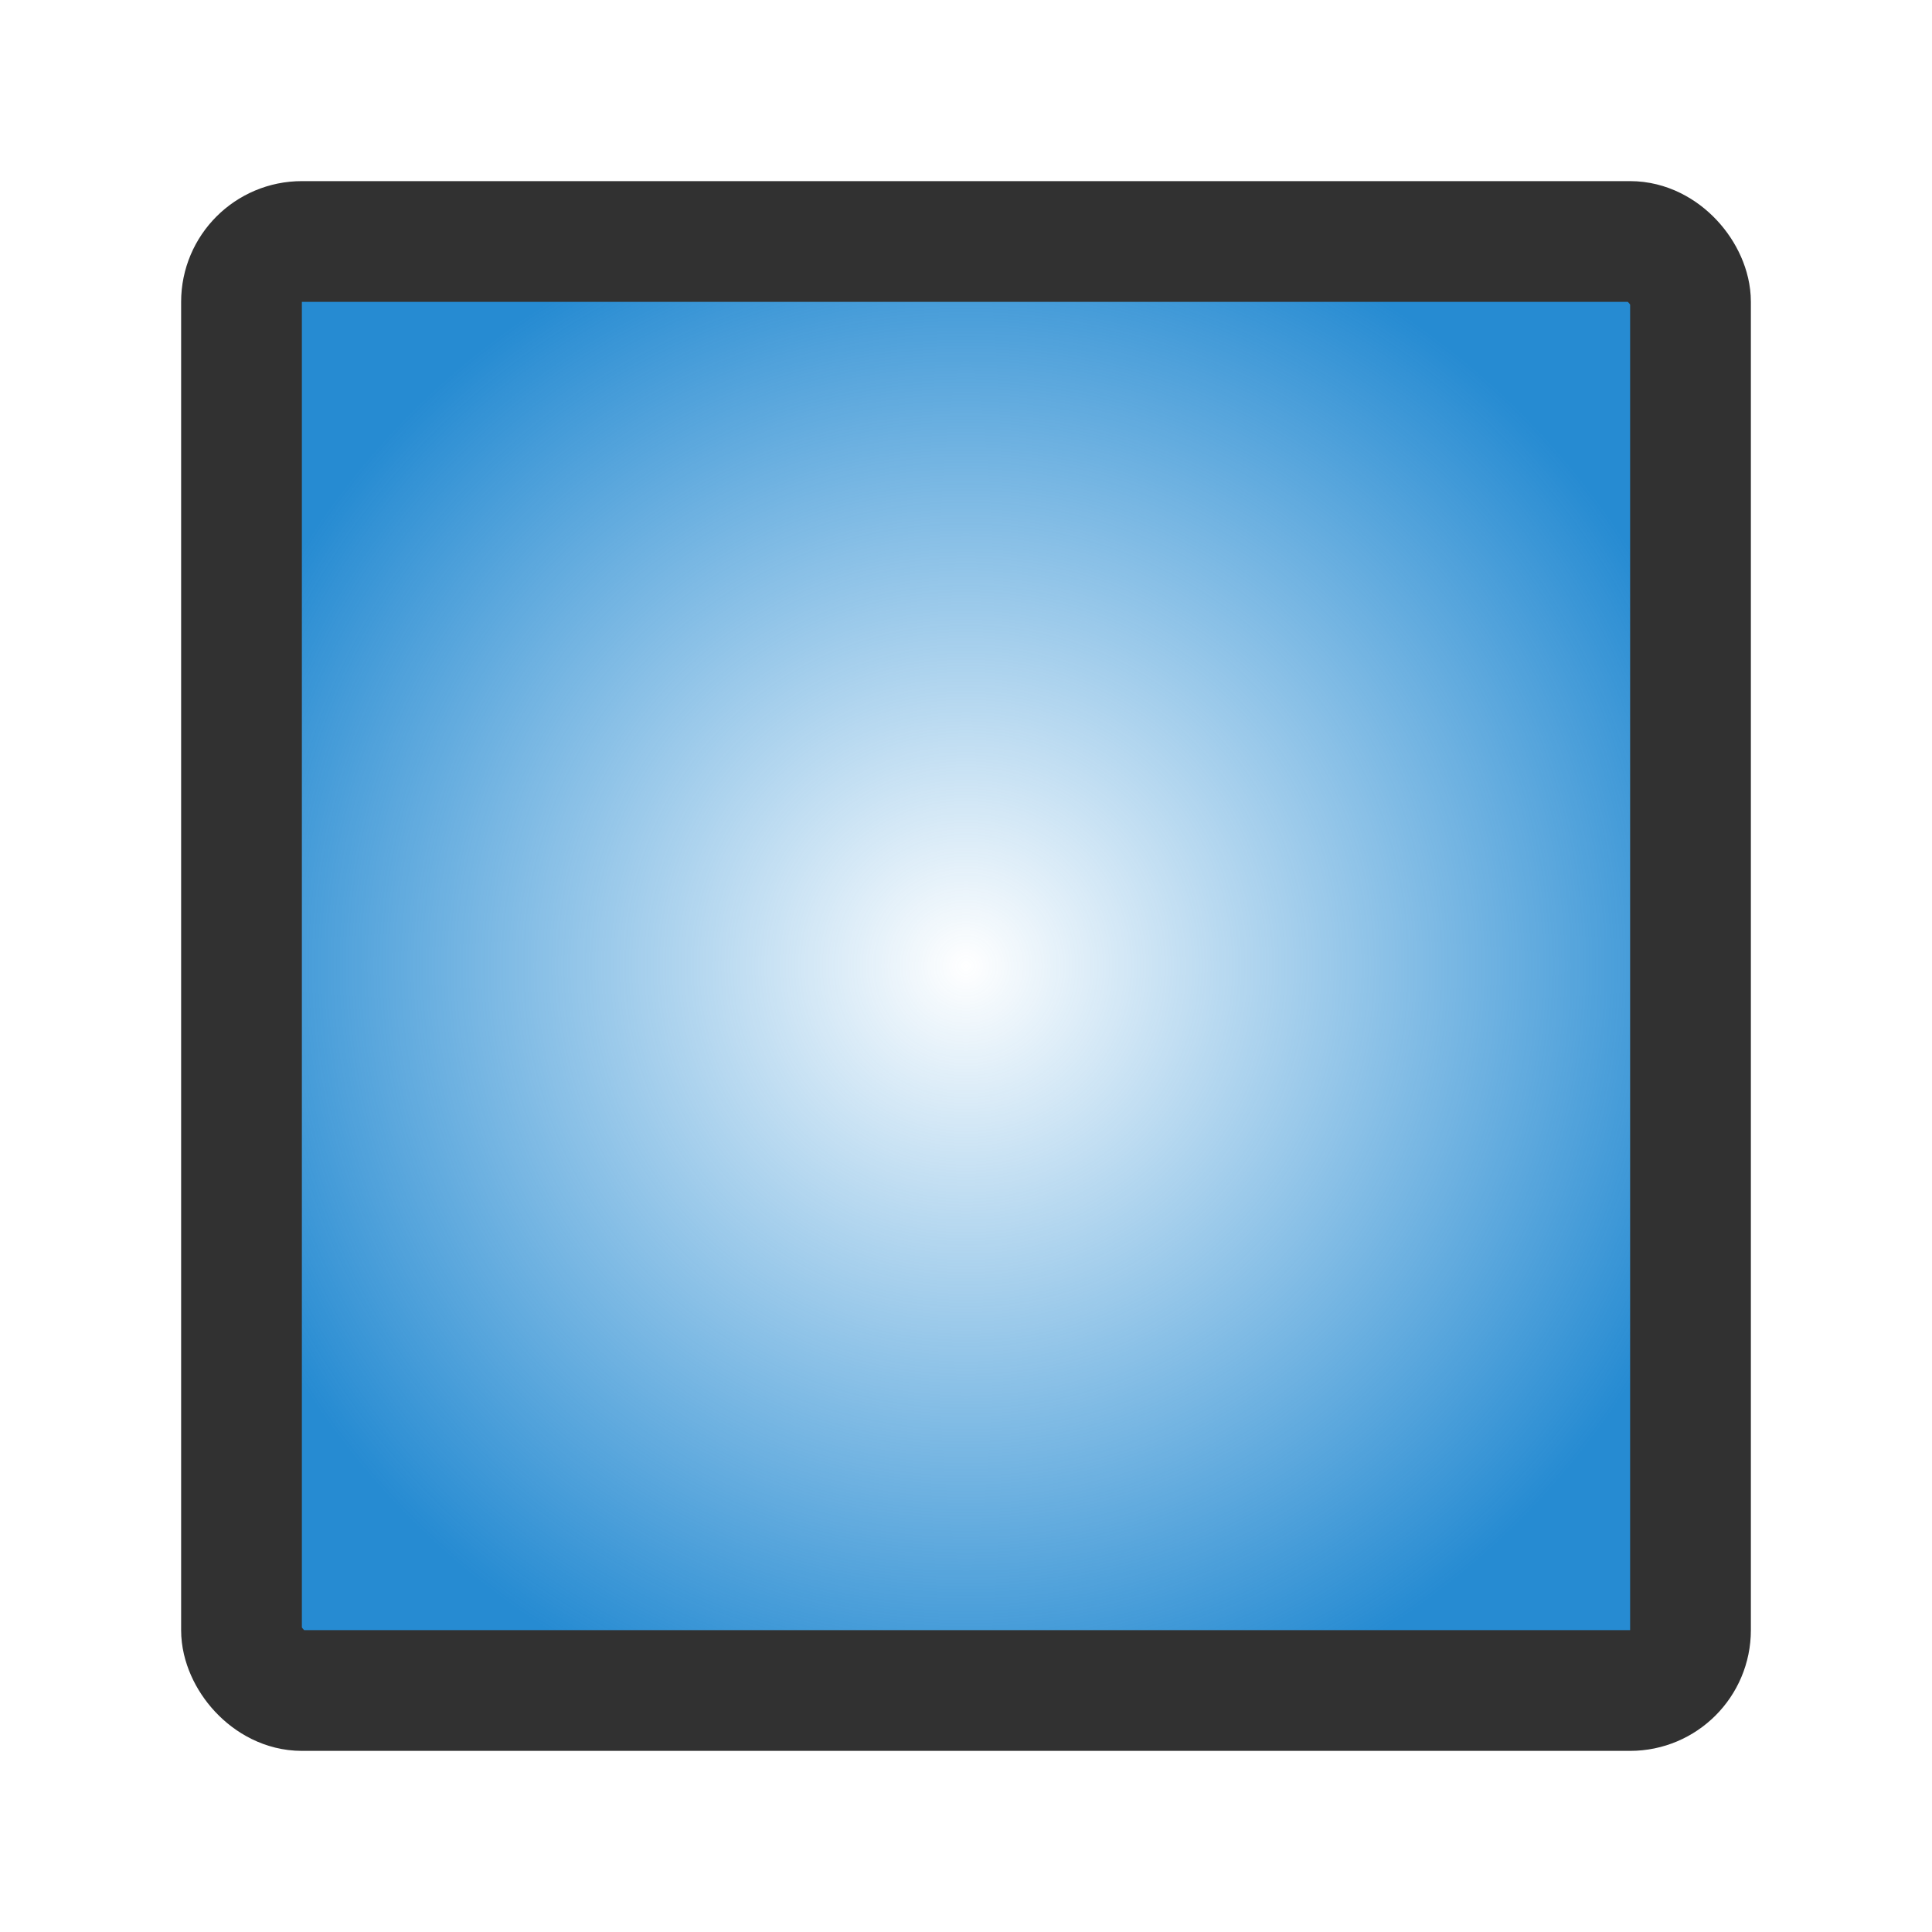 <svg xmlns="http://www.w3.org/2000/svg" viewBox="0 0 32 32">
 <defs>
  <radialGradient id="radialGradient4140" r="13" cy="16" cx="16" gradientUnits="userSpaceOnUse">
   <stop style="stop-color:#268bd2;stop-opacity:0"/>
   <stop offset="1" style="stop-color:#268bd2;stop-opacity:1"/>
  </radialGradient>
 </defs>
 <rect rx="1" width="24" y="4" style="stroke-opacity:1;fill:url(#radialGradient4140);opacity:1;fill-opacity:1;stroke:#313131;fill-rule:nonzero;stroke-width:2" height="24" x="4"/>
</svg>
